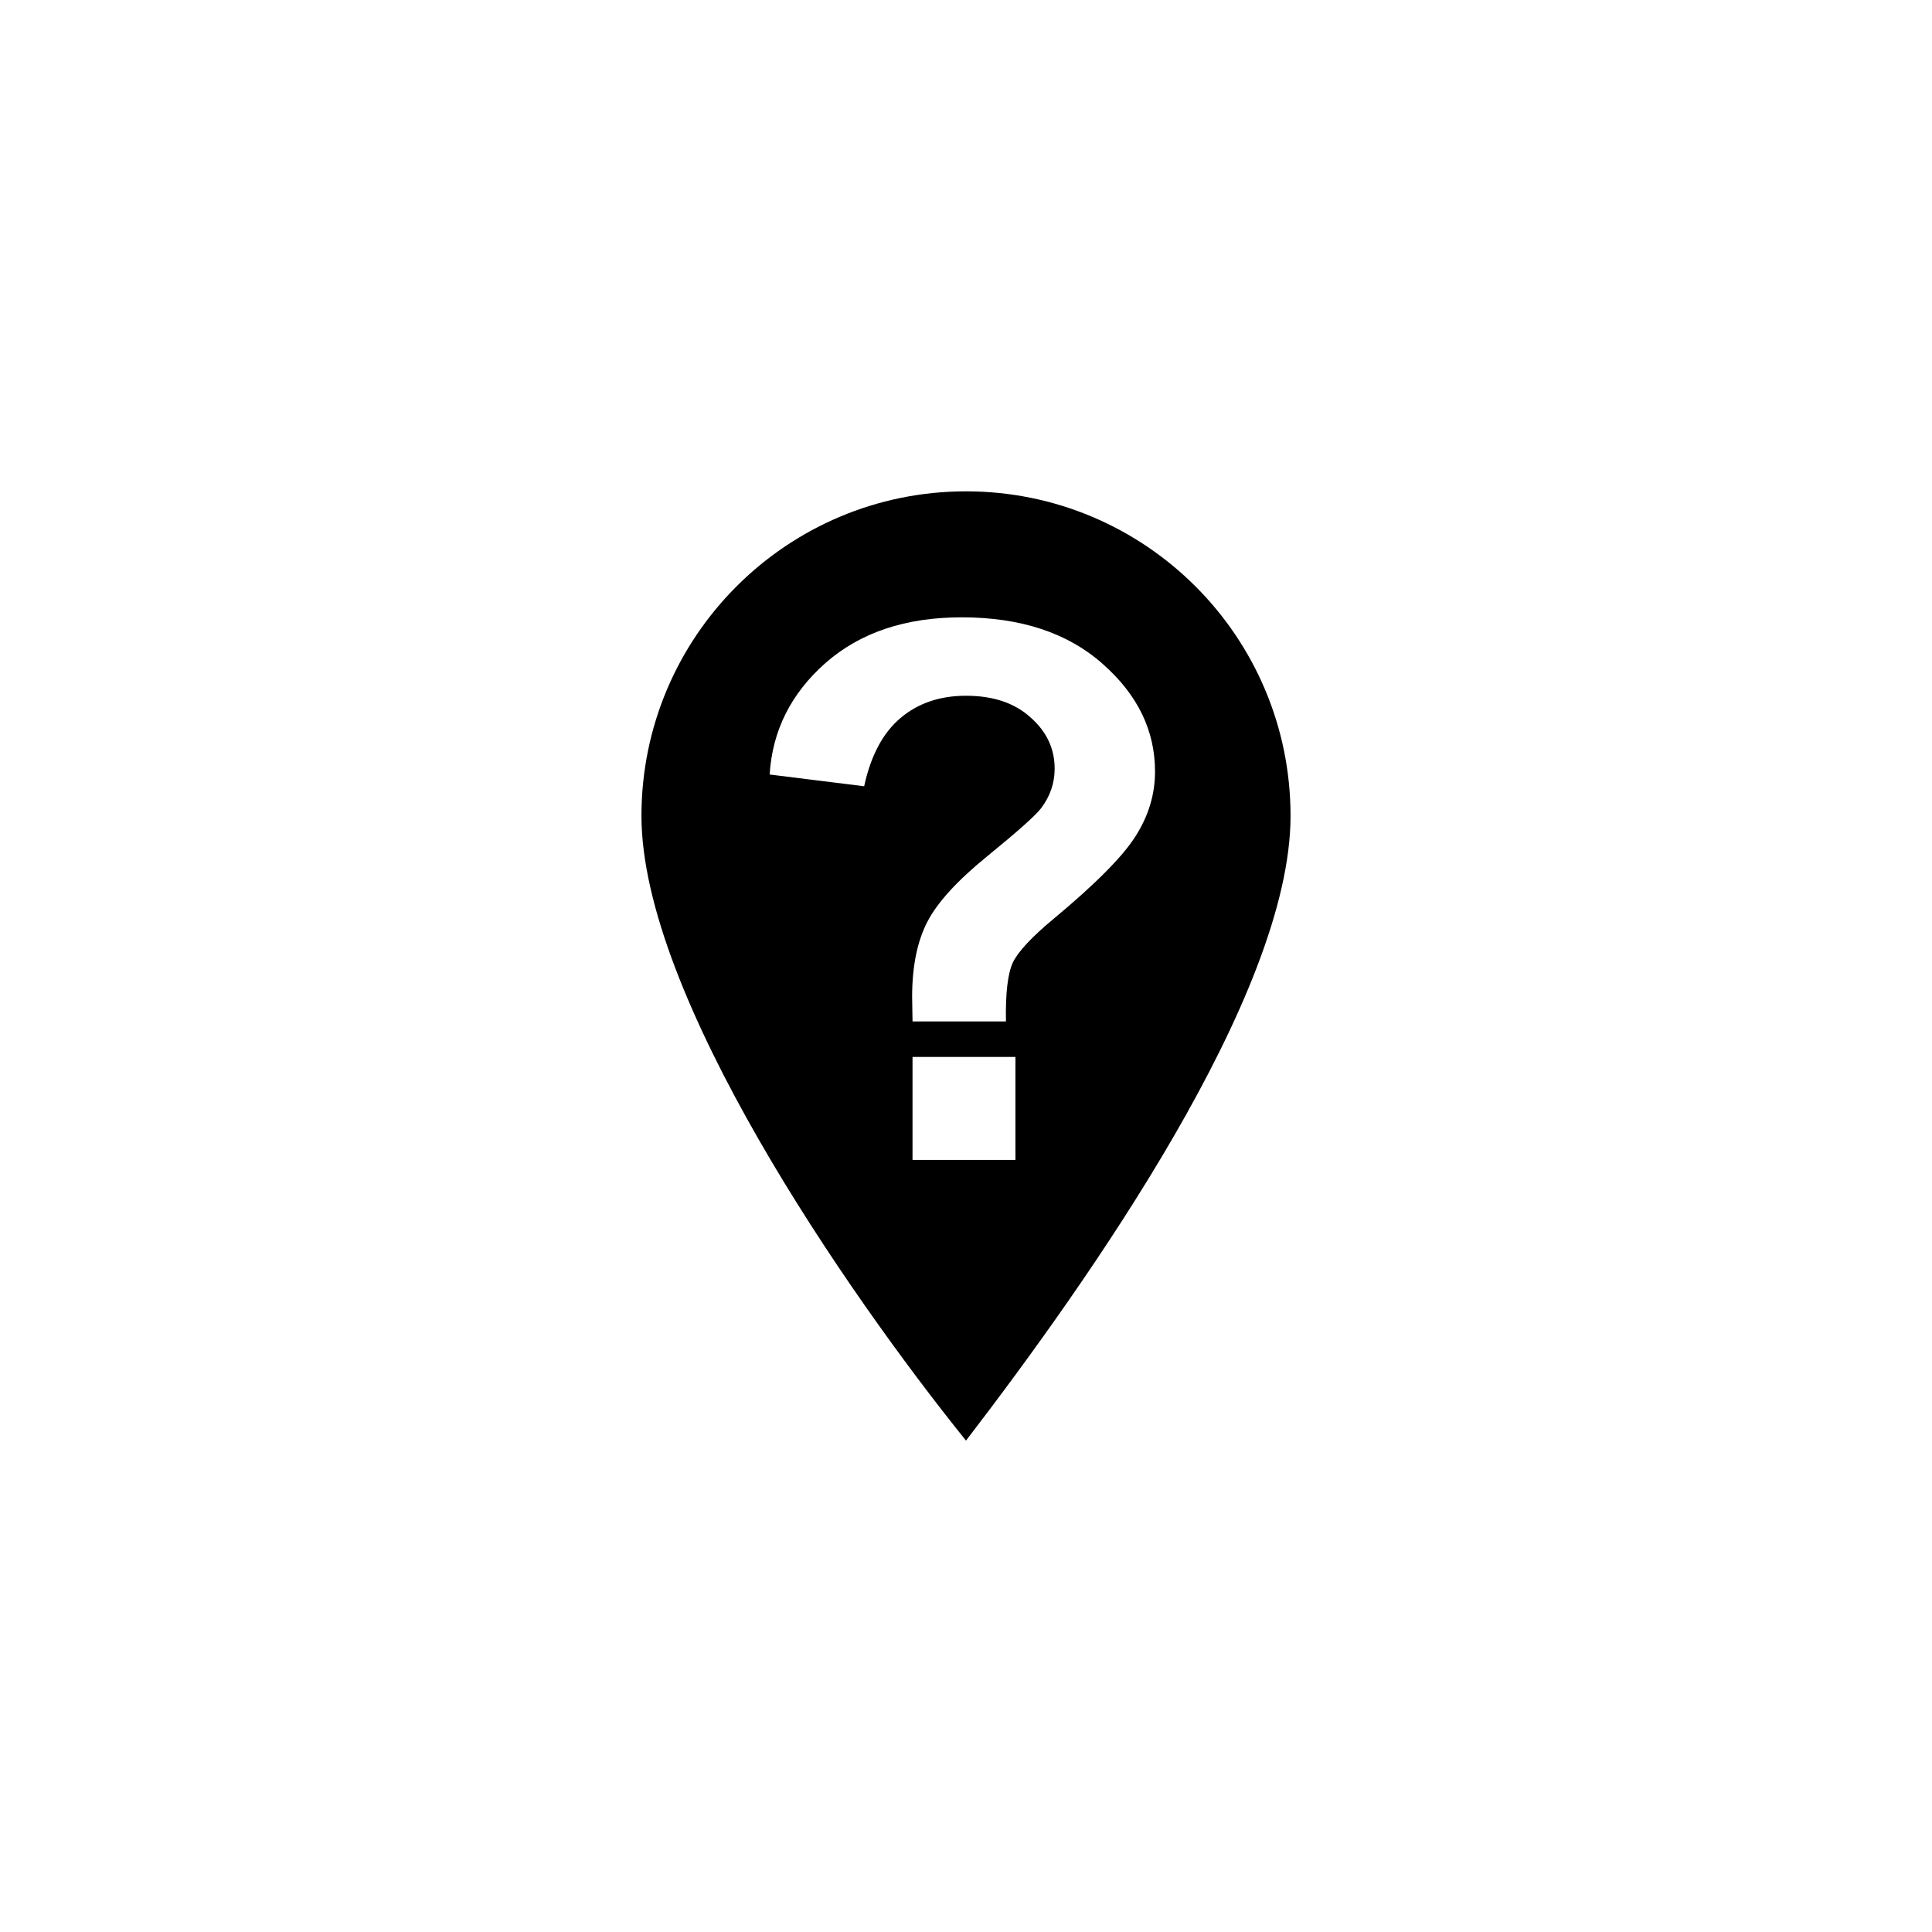 <?xml version="1.0" encoding="UTF-8"?>
<!-- Uploaded to: ICON Repo, www.iconrepo.com, Generator: ICON Repo Mixer Tools -->
<svg fill="#000000" width="800px" height="800px" version="1.1" viewBox="144 144 512 512" xmlns="http://www.w3.org/2000/svg">
 <path d="m400 274.21c-47.504 0-86.008 38.504-86.008 86.008s54.273 126.14 86.008 165.56c32.449-42.289 86.008-118.06 86.008-165.56 0-47.504-38.504-86.008-86.008-86.008zm-1.168 33.387c15.664 0 28.133 4.121 37.387 12.34 9.254 8.156 13.875 17.656 13.875 28.531 0 6.019-1.707 11.719-5.137 17.094-3.367 5.371-10.625 12.691-21.758 21.949-5.762 4.789-9.352 8.629-10.773 11.543-1.359 2.914-1.973 8.121-1.844 15.633h-24.754c-0.066-3.559-0.105-5.719-0.105-6.496 0-8.027 1.332-14.629 3.984-19.809 2.652-5.18 7.965-11.004 15.926-17.477 7.961-6.473 12.719-10.715 14.273-12.723 2.394-3.172 3.586-6.66 3.586-10.48 0-5.309-2.133-9.84-6.406-13.594-4.207-3.82-9.906-5.727-17.094-5.727-6.926 0-12.711 1.969-17.371 5.918-4.66 3.949-7.859 9.977-9.609 18.066l-25.047-3.113c0.711-11.586 5.633-21.43 14.762-29.52 9.191-8.09 21.215-12.133 36.102-12.133zm-13.004 116.5h27.277v27.293h-27.277z"/>
</svg>